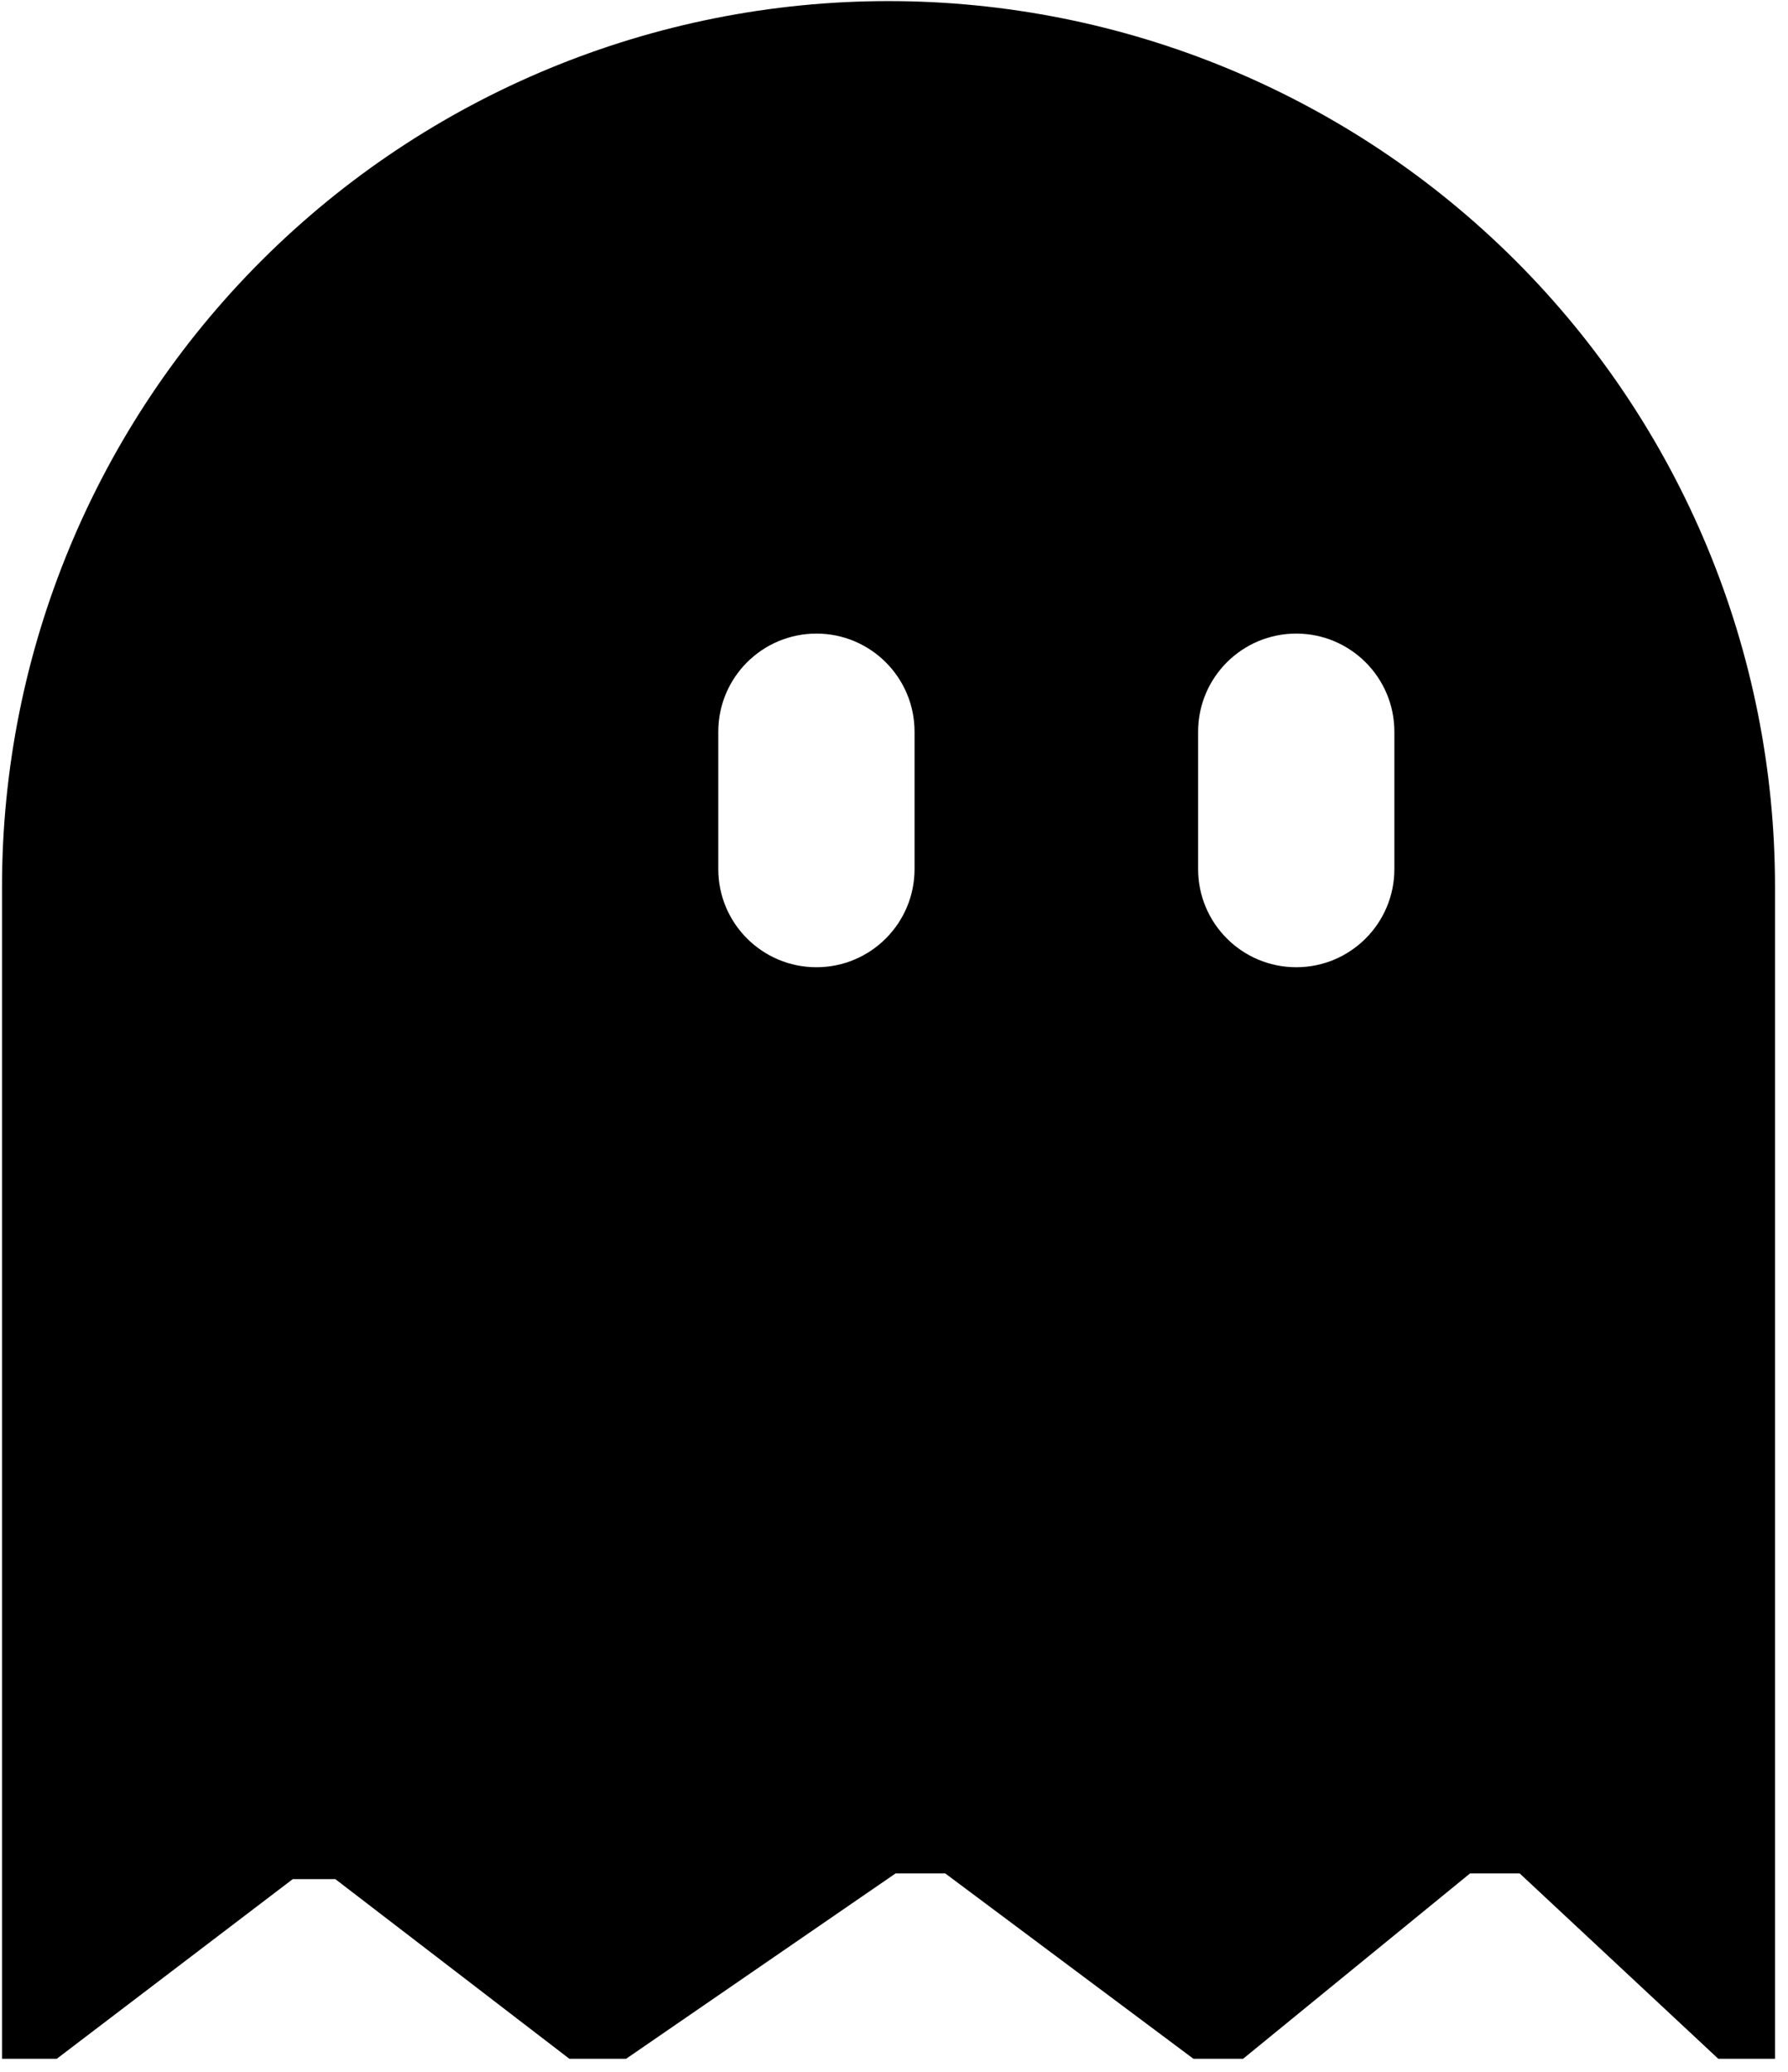 <svg width="126" height="146" viewBox="0 0 126 146" fill="none" xmlns="http://www.w3.org/2000/svg">
<path fill-rule="evenodd" clip-rule="evenodd" d="M62.612 0.077C79.18 0.077 95.071 6.653 106.786 18.355C118.501 30.058 125.084 45.931 125.084 62.481V145.077H121.086L107.092 132.016H103.593L87.601 145.077H84.101L66.611 132.016H63.111L44.122 145.077H40.123L23.631 132.417H20.632L4.001 145.077H0.142V62.481C0.142 45.931 6.723 30.058 18.439 18.355C30.154 6.652 46.044 0.077 62.612 0.077ZM57.533 44.648C53.714 44.648 50.618 47.744 50.618 51.563V61.244C50.618 65.062 53.714 68.159 57.533 68.159C61.352 68.159 64.448 65.062 64.448 61.244V51.563C64.448 47.744 61.352 44.648 57.533 44.648ZM91.346 44.648C87.527 44.648 84.431 47.744 84.431 51.563V61.244C84.431 65.062 87.527 68.159 91.346 68.159C95.165 68.159 98.261 65.062 98.261 61.244V51.563C98.261 47.744 95.165 44.648 91.346 44.648Z" fill="black"/>
</svg>
